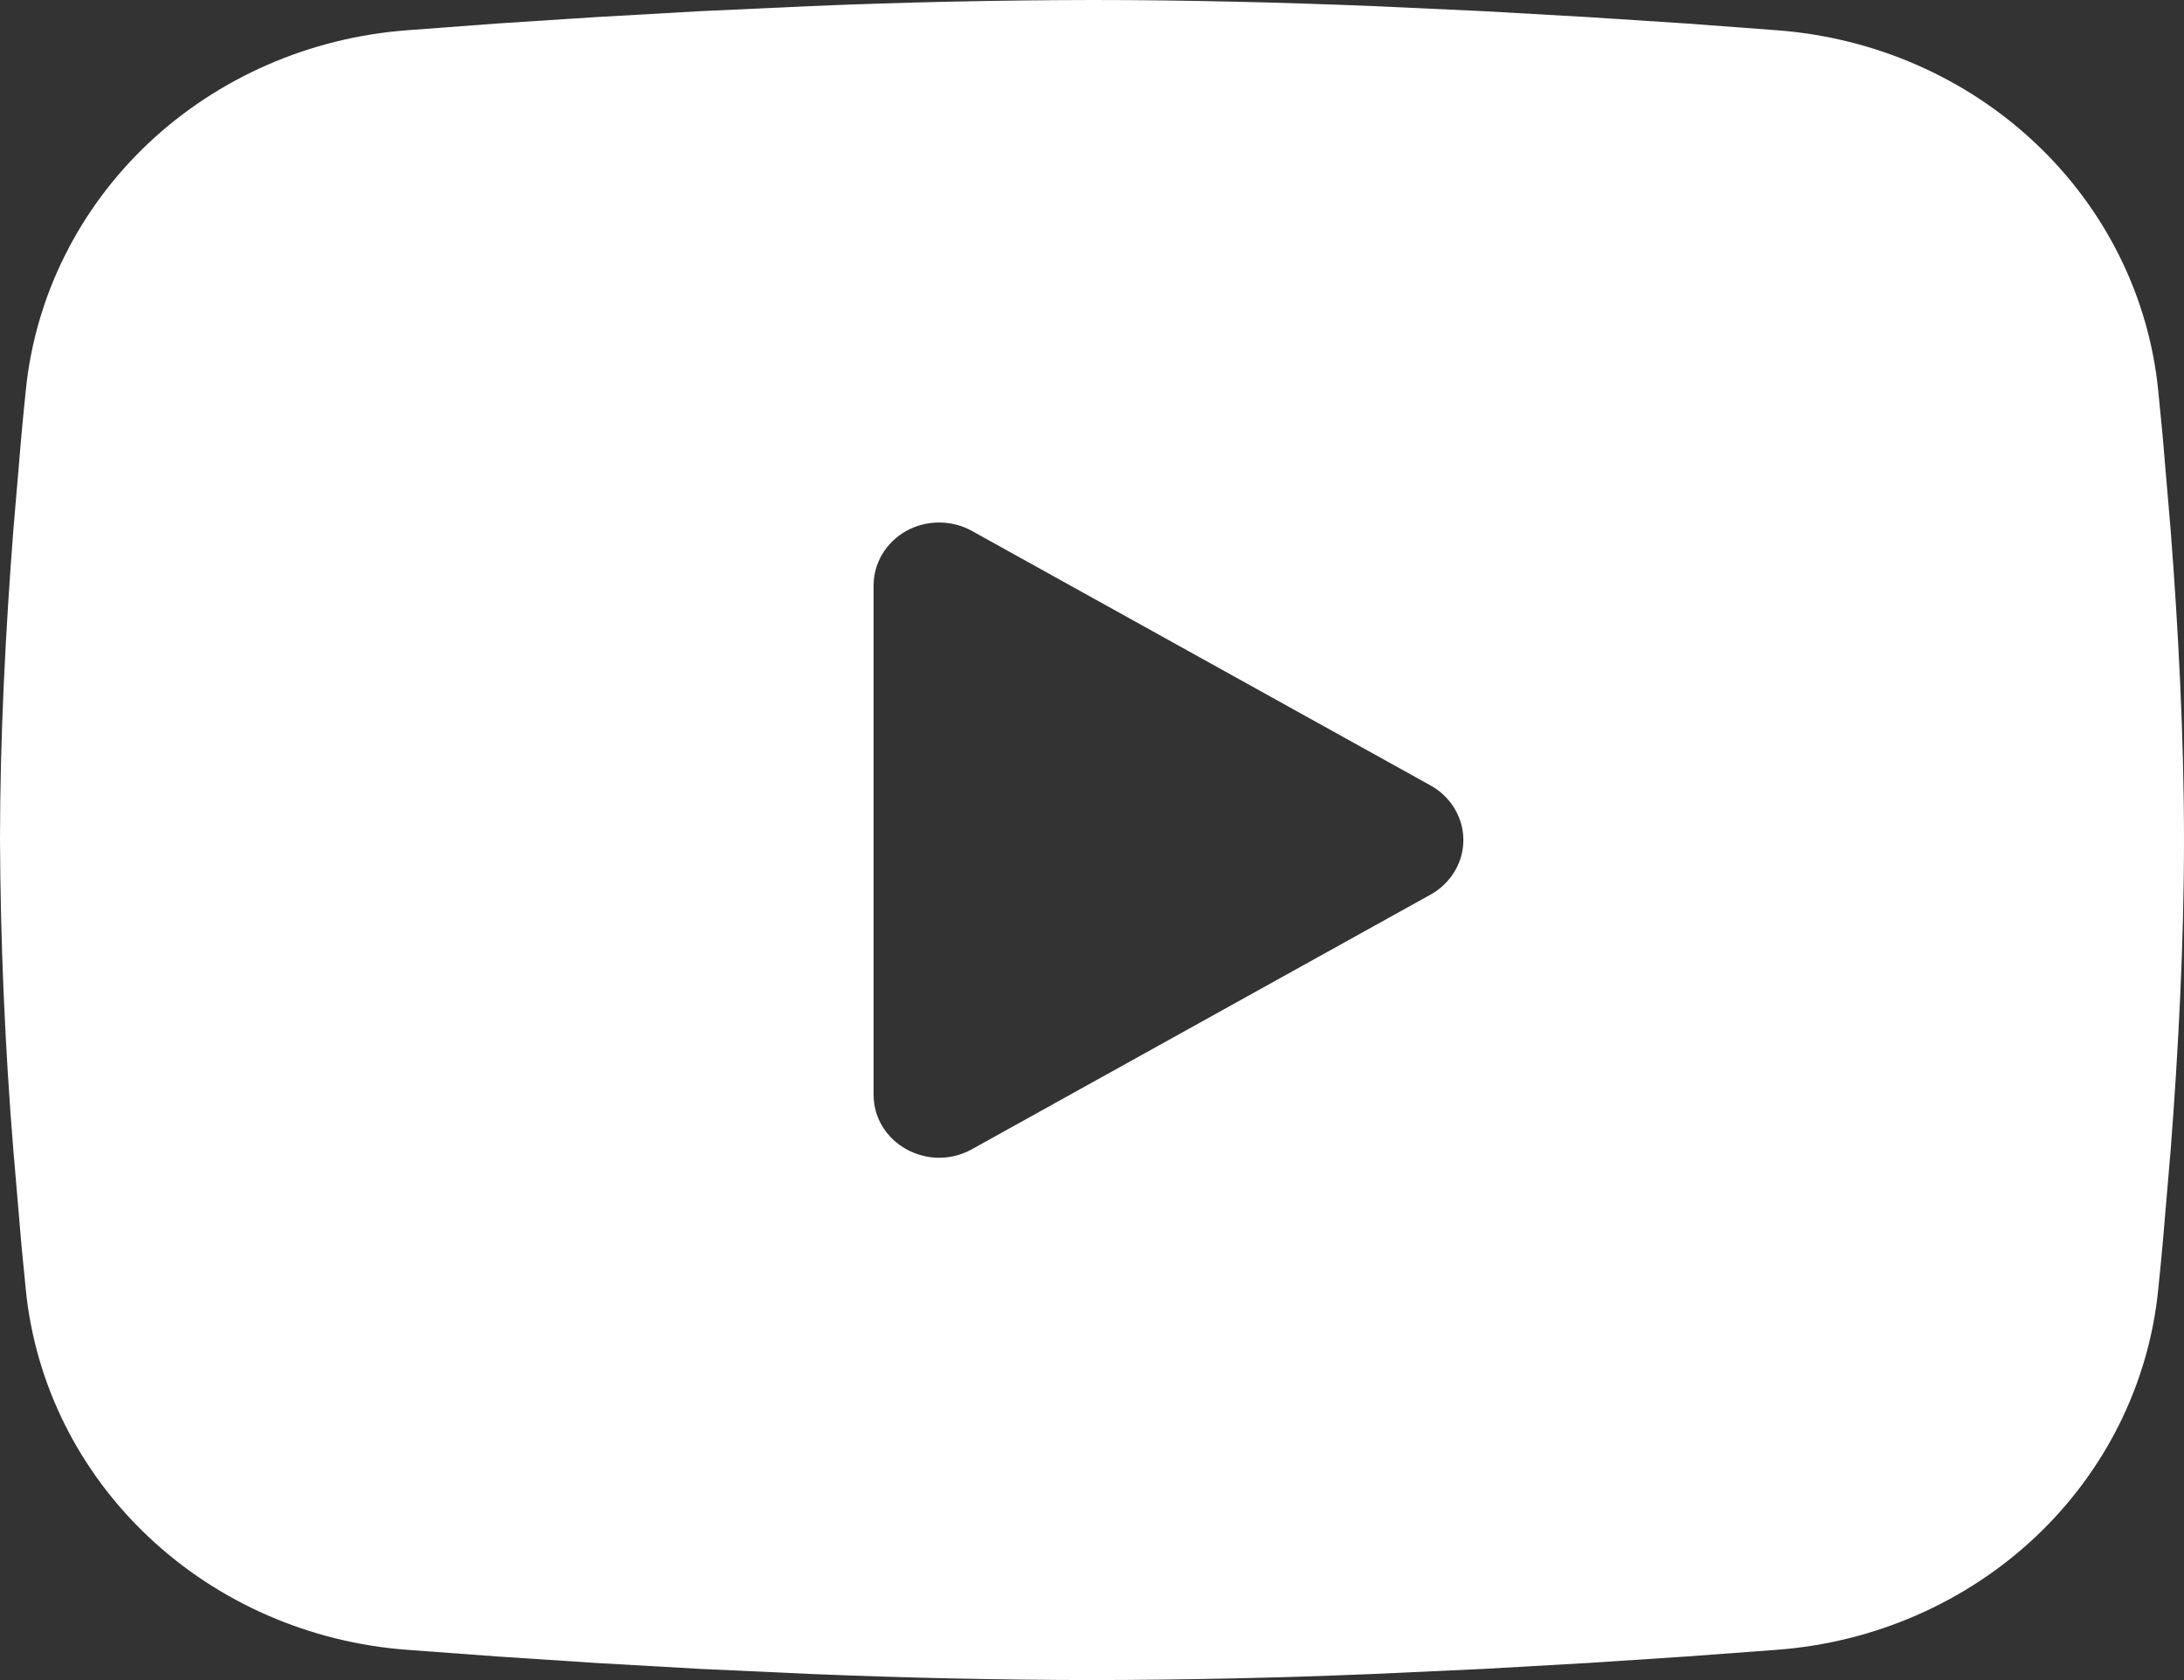 <svg width="26" height="20" viewBox="0 0 26 20" fill="none" xmlns="http://www.w3.org/2000/svg">
<rect x="0" y="0" width="26" height="20" fill="#333333" stroke="none"/>
<path fill-rule="evenodd" clip-rule="evenodd" d="M13 0C14.111 0 15.252 0.028 16.357 0.073L17.662 0.133L18.911 0.204L20.081 0.28L21.15 0.36C22.309 0.445 23.401 0.921 24.231 1.704C25.062 2.486 25.579 3.526 25.692 4.639L25.744 5.17L25.841 6.308C25.932 7.486 26 8.771 26 10C26 11.229 25.932 12.514 25.841 13.693L25.744 14.83C25.727 15.012 25.71 15.189 25.692 15.361C25.579 16.474 25.062 17.514 24.231 18.297C23.4 19.079 22.308 19.555 21.148 19.64L20.082 19.719L18.912 19.796L17.662 19.867L16.357 19.927C15.238 19.974 14.119 19.998 13 20C11.881 19.998 10.762 19.974 9.643 19.927L8.338 19.867L7.089 19.796L5.919 19.719L4.85 19.64C3.691 19.555 2.599 19.079 1.769 18.296C0.938 17.514 0.421 16.474 0.308 15.361L0.256 14.83L0.159 13.693C0.059 12.464 0.006 11.232 0 10C0 8.771 0.068 7.486 0.159 6.308L0.256 5.17C0.273 4.987 0.29 4.811 0.308 4.639C0.421 3.526 0.938 2.487 1.768 1.704C2.599 0.922 3.69 0.446 4.849 0.36L5.916 0.28L7.086 0.204L8.337 0.133L9.642 0.073C10.761 0.026 11.88 0.002 13 0ZM10.4 6.969V13.031C10.4 13.609 11.05 13.969 11.57 13.681L17.03 10.65C17.149 10.584 17.247 10.489 17.316 10.375C17.385 10.261 17.421 10.132 17.421 10C17.421 9.868 17.385 9.739 17.316 9.625C17.247 9.51 17.149 9.416 17.03 9.35L11.57 6.32C11.451 6.254 11.317 6.22 11.18 6.22C11.043 6.22 10.908 6.254 10.79 6.32C10.671 6.386 10.573 6.481 10.504 6.595C10.436 6.709 10.4 6.838 10.4 6.97V6.969Z" fill="white"/>
</svg>
